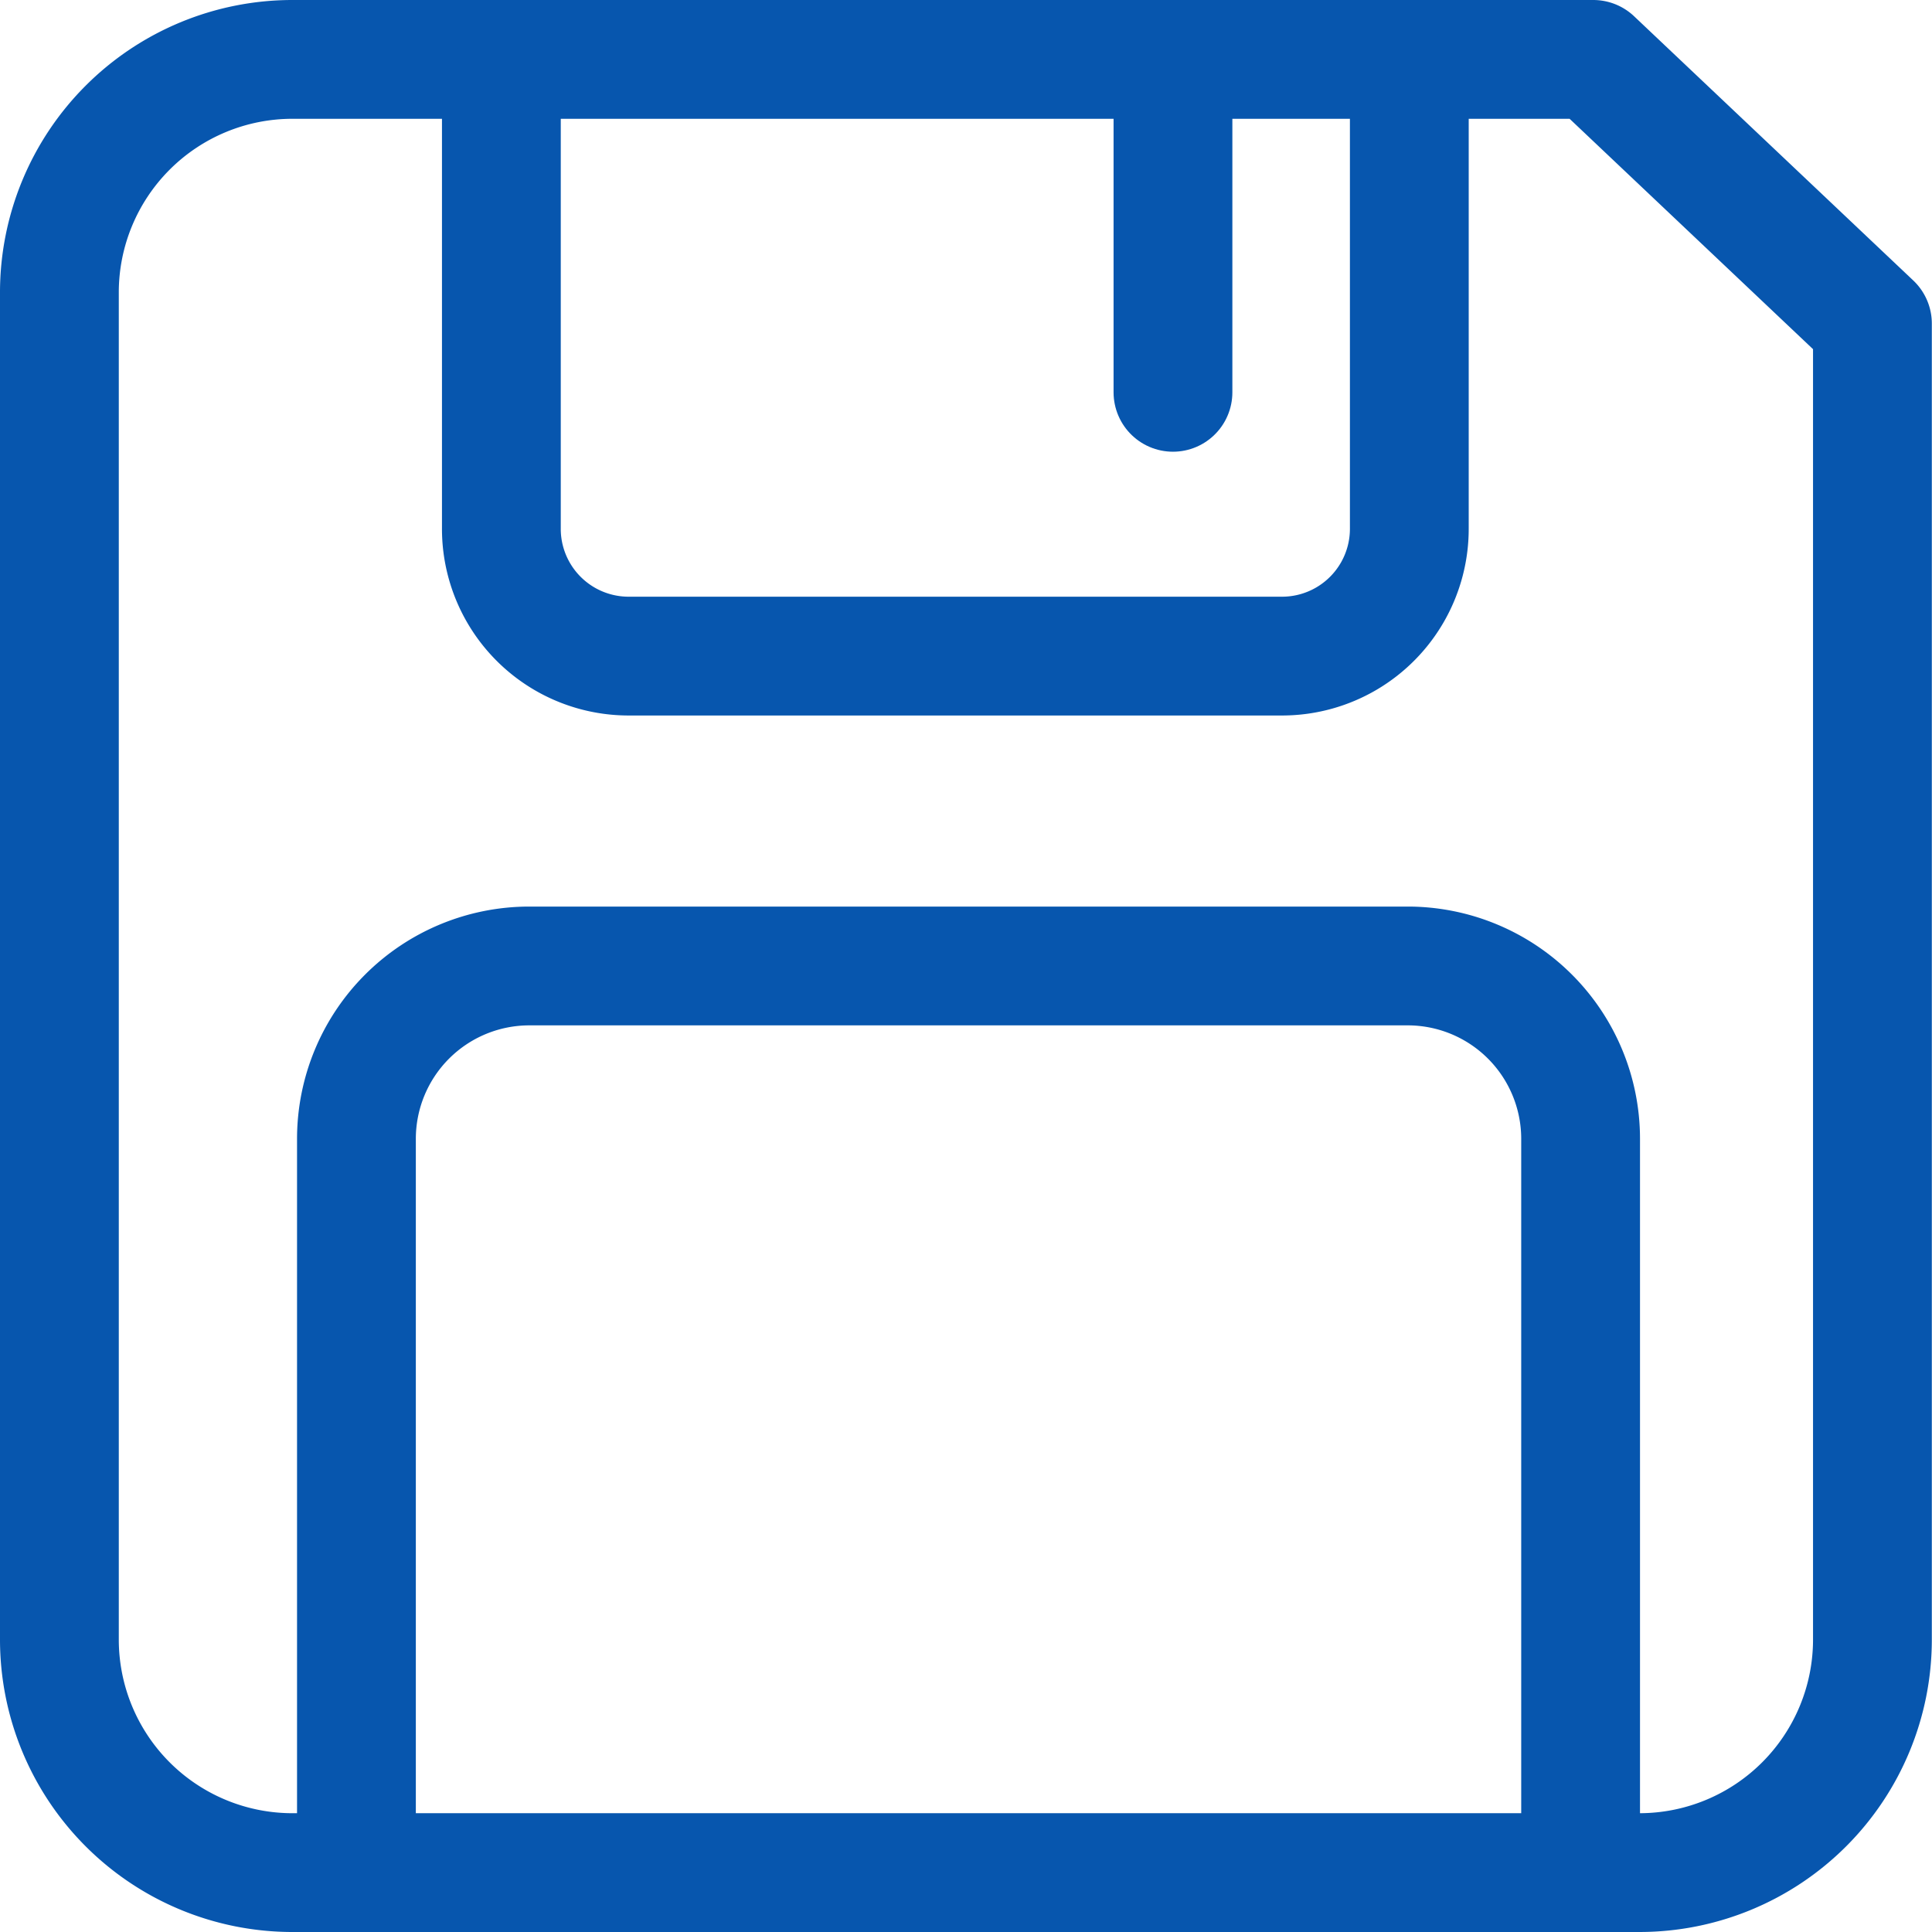 <svg xmlns="http://www.w3.org/2000/svg" width="32.527" height="32.527" viewBox="0 0 32.527 32.527">
  <g id="Group_390" data-name="Group 390" transform="translate(-4322.841 -28.319)">
    <path id="Path_658" data-name="Path 658" d="M4350.444,59.846h-22.679a3.924,3.924,0,0,1-3.924-3.924V33.242a3.924,3.924,0,0,1,3.924-3.923h21.9l4.7,4.448V55.922A3.924,3.924,0,0,1,4350.444,59.846Z" fill="none" stroke="#0756ae" stroke-linecap="round" stroke-linejoin="round" stroke-width="2"/>
    <path id="Path_659" data-name="Path 659" d="M4349.452,59.846V47.493a2.911,2.911,0,0,0-2.91-2.911h-14.789a2.911,2.911,0,0,0-2.911,2.911V59.846" fill="none" stroke="#0756ae" stroke-linecap="round" stroke-linejoin="round" stroke-width="2"/>
    <path id="Path_660" data-name="Path 660" d="M4331.282,29.819v7.388a2.143,2.143,0,0,0,2.129,2.158h11.028a2.143,2.143,0,0,0,2.129-2.158V29.819" fill="none" stroke="#0756ae" stroke-linecap="round" stroke-linejoin="round" stroke-width="2"/>
    <line id="Line_288" data-name="Line 288" y2="5.105" transform="translate(4342.589 29.819)" fill="none" stroke="#0756ae" stroke-linecap="round" stroke-linejoin="round" stroke-width="2"/>
  </g>
</svg>
